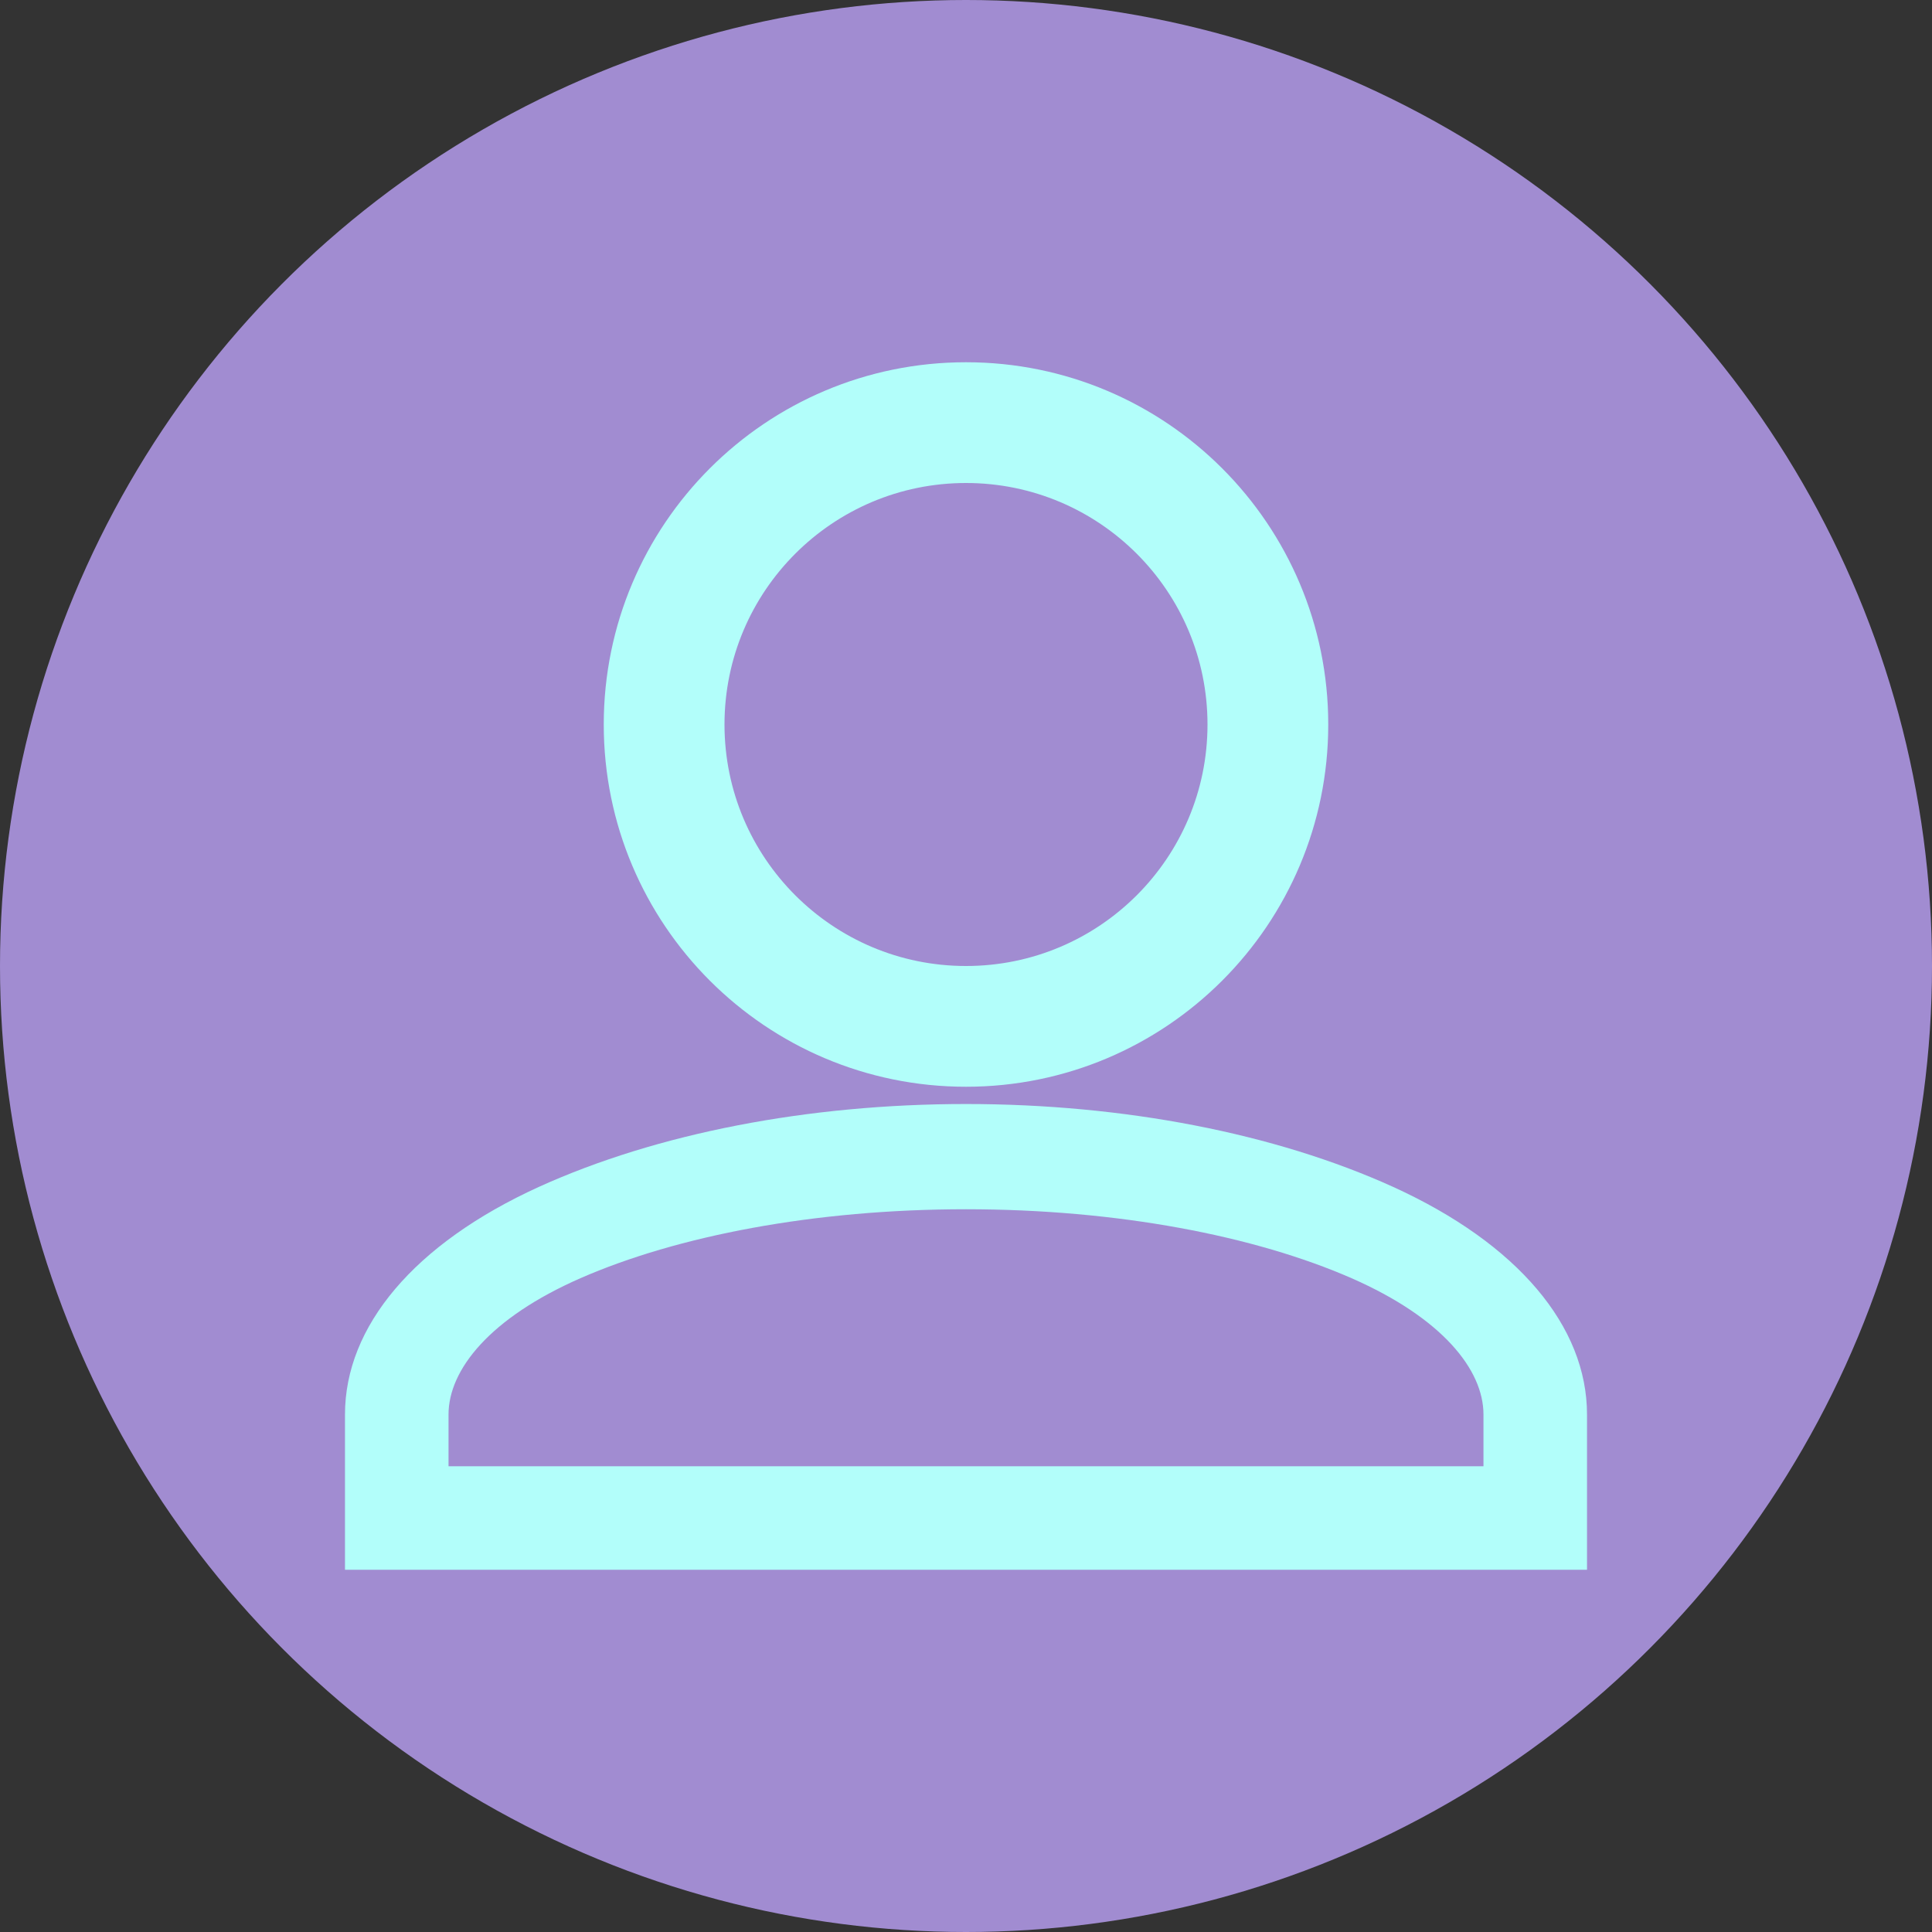 <?xml version="1.0" encoding="UTF-8"?>
<svg width="32" height="32" viewBox="0 0 32 32" fill="none" xmlns="http://www.w3.org/2000/svg">
  <rect x="0" y="0" width="32" height="32" fill="#333333" stroke="none"/>
  <circle cx="16" cy="16" r="16" fill="#a18cd1" />
  <path d="M16 6C12.686 6 10 8.686 10 12C10 15.314 12.686 18 16 18C19.314 18 22 15.314 22 12C22 8.686 19.314 6 16 6ZM16 8C18.209 8 20 9.791 20 12C20 14.209 18.209 16 16 16C13.791 16 12 14.209 12 12C12 9.791 13.791 8 16 8Z" fill="#b2fefa" />
  <path d="M23.071 19.657C21.116 18.771 18.617 18.286 16 18.286C13.383 18.286 10.884 18.771 8.929 19.657C6.857 20.6 5.714 21.971 5.714 23.429V26H26.286V23.429C26.286 21.971 25.143 20.6 23.071 19.657ZM24.571 24.286H7.429V23.429C7.429 22.686 8.114 21.829 9.614 21.171C11.214 20.471 13.486 20.029 16 20.029C18.514 20.029 20.786 20.471 22.386 21.171C23.886 21.829 24.571 22.686 24.571 23.429V24.286Z" fill="#b2fefa" />
</svg>